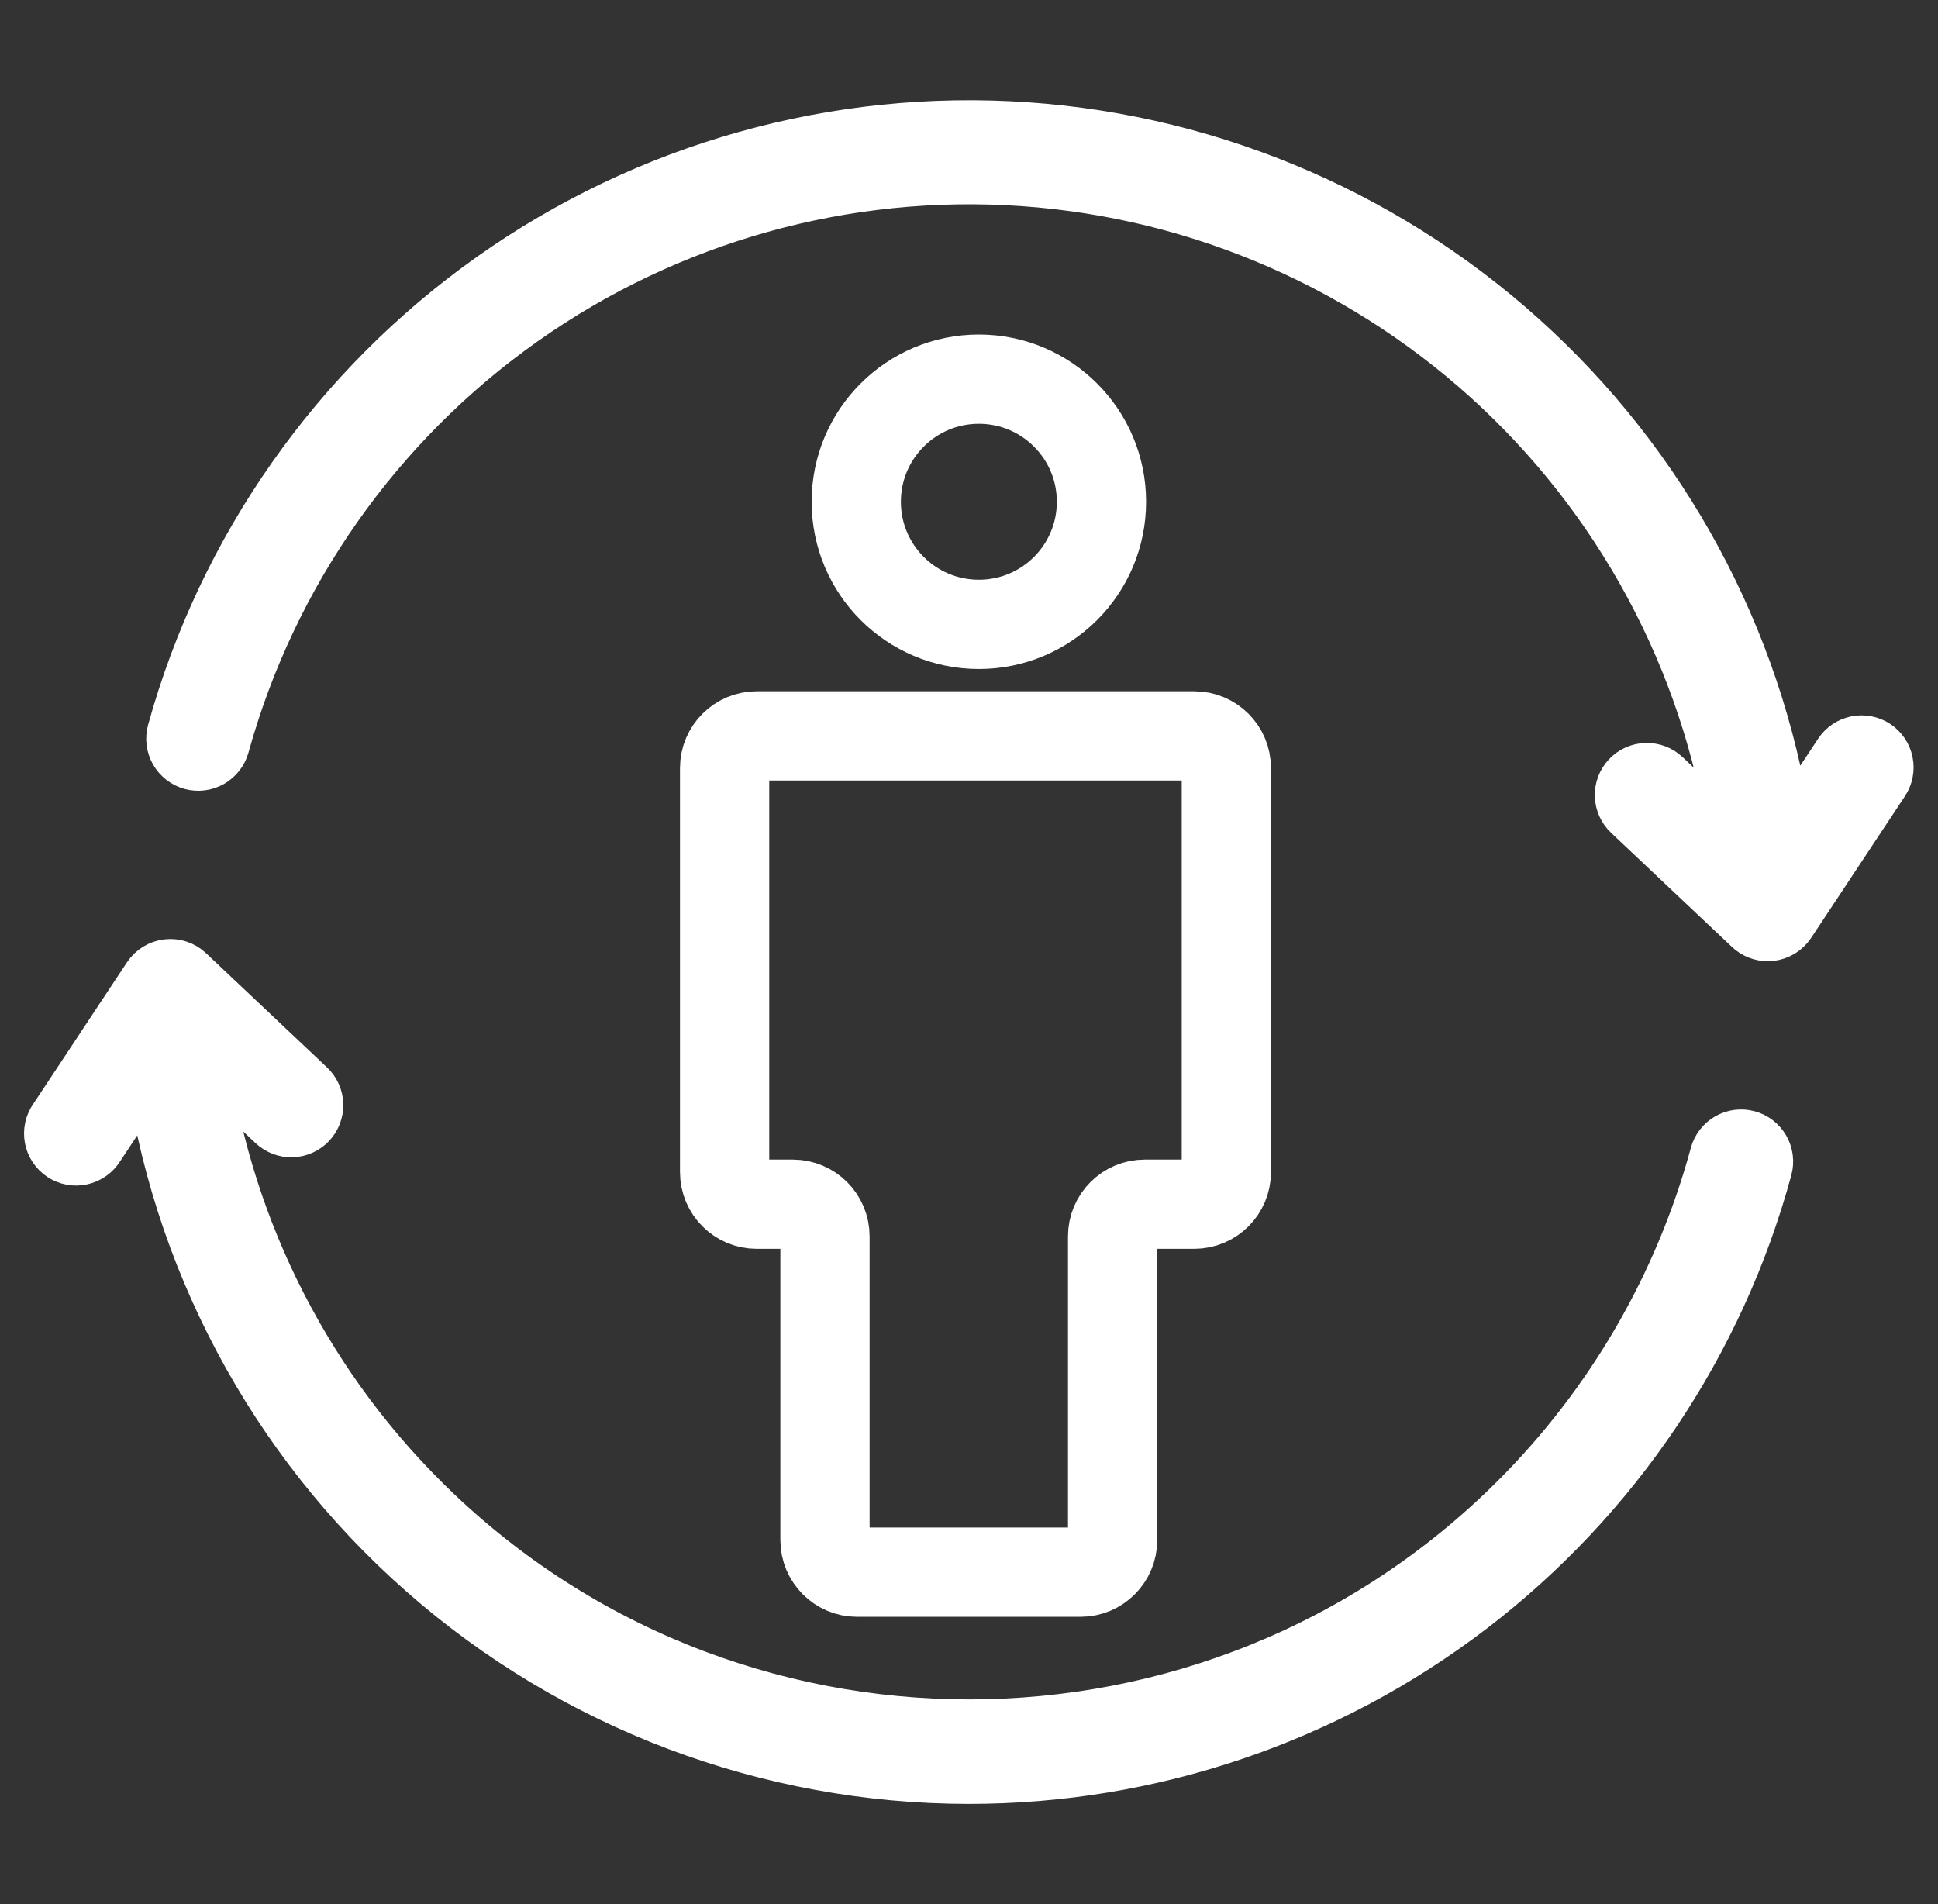 <svg width="57" height="56" viewBox="0 0 57 56" fill="none" xmlns="http://www.w3.org/2000/svg">
<rect x="0" y="0" width="57" height="56" fill="#333333" stroke="none"/>
<g clip-path="url(#clip0_6138_1730)">
<path d="M51.842 34.332C50.45 39.455 47.411 43.979 43.193 47.204C38.975 50.429 33.814 52.177 28.504 52.178C22.624 52.178 16.946 50.035 12.532 46.151C8.118 42.267 5.27 36.907 4.522 31.075L2.798 33.679C2.752 33.754 2.692 33.819 2.62 33.87C2.548 33.922 2.467 33.958 2.381 33.977C2.295 33.996 2.206 33.998 2.119 33.982C2.032 33.966 1.95 33.932 1.876 33.884C1.803 33.835 1.74 33.772 1.691 33.699C1.642 33.625 1.609 33.542 1.593 33.456C1.577 33.369 1.579 33.28 1.598 33.194C1.617 33.108 1.653 33.026 1.705 32.955L4.463 28.786C4.516 28.706 4.586 28.639 4.667 28.589C4.749 28.539 4.84 28.507 4.936 28.496C5.031 28.485 5.127 28.495 5.218 28.525C5.309 28.556 5.392 28.605 5.461 28.671L9.016 32.027C9.143 32.147 9.217 32.312 9.222 32.486C9.227 32.66 9.162 32.829 9.043 32.955C8.923 33.082 8.758 33.156 8.585 33.161C8.411 33.166 8.242 33.101 8.115 32.982L5.812 30.807C6.434 35.864 8.731 40.568 12.336 44.168C21.251 53.084 35.757 53.084 44.673 44.168C47.495 41.349 49.529 37.839 50.575 33.989C50.62 33.821 50.731 33.678 50.882 33.591C51.032 33.505 51.212 33.481 51.38 33.527C51.548 33.572 51.691 33.683 51.778 33.834C51.864 33.984 51.888 34.164 51.842 34.332ZM55.114 22.022C54.968 21.927 54.791 21.892 54.621 21.927C54.45 21.962 54.301 22.062 54.205 22.207L52.473 24.824C51.74 19.297 49.12 14.194 45.056 10.378C40.992 6.561 35.734 4.267 30.173 3.881C24.611 3.496 19.087 5.045 14.537 8.265C9.986 11.485 6.687 16.178 5.199 21.551C5.153 21.719 5.175 21.898 5.261 22.05C5.347 22.201 5.49 22.312 5.657 22.358C5.825 22.404 6.005 22.382 6.156 22.296C6.307 22.21 6.418 22.068 6.465 21.9C7.873 16.812 10.998 12.369 15.309 9.323C19.621 6.277 24.853 4.817 30.119 5.19C35.385 5.563 40.359 7.747 44.198 11.37C48.037 14.993 50.504 19.833 51.18 25.069L48.888 22.904C48.761 22.784 48.592 22.72 48.418 22.725C48.244 22.73 48.079 22.804 47.96 22.93C47.84 23.057 47.776 23.226 47.781 23.4C47.786 23.574 47.86 23.739 47.987 23.858L51.542 27.215C51.664 27.33 51.825 27.394 51.992 27.394C52.017 27.394 52.043 27.393 52.068 27.39C52.163 27.379 52.254 27.347 52.336 27.297C52.417 27.247 52.487 27.18 52.54 27.1L55.298 22.932C55.394 22.787 55.429 22.61 55.394 22.439C55.36 22.268 55.259 22.119 55.114 22.022Z" fill="white" stroke="white" stroke-width="1.75"/>
<path d="M35.125 21.643H22.257C21.735 21.643 21.312 22.066 21.312 22.587V34.472C21.312 34.993 21.735 35.416 22.257 35.416H23.319C23.841 35.416 24.264 35.839 24.264 36.361V45.293C24.264 45.815 24.687 46.238 25.208 46.238H31.78C32.302 46.238 32.724 45.815 32.724 45.293V36.361C32.724 35.839 33.147 35.416 33.669 35.416H35.125C35.646 35.416 36.069 34.993 36.069 34.472V22.587C36.069 22.066 35.646 21.643 35.125 21.643Z" stroke="white" stroke-width="2.625"/>
<circle cx="28.79" cy="14.757" r="3.606" stroke="white" stroke-width="2.625"/>
</g>
<defs>
<clipPath id="clip0_6138_1730">
<rect width="56" height="56" fill="white" transform="translate(0.5)"/>
</clipPath>
</defs>
</svg>
